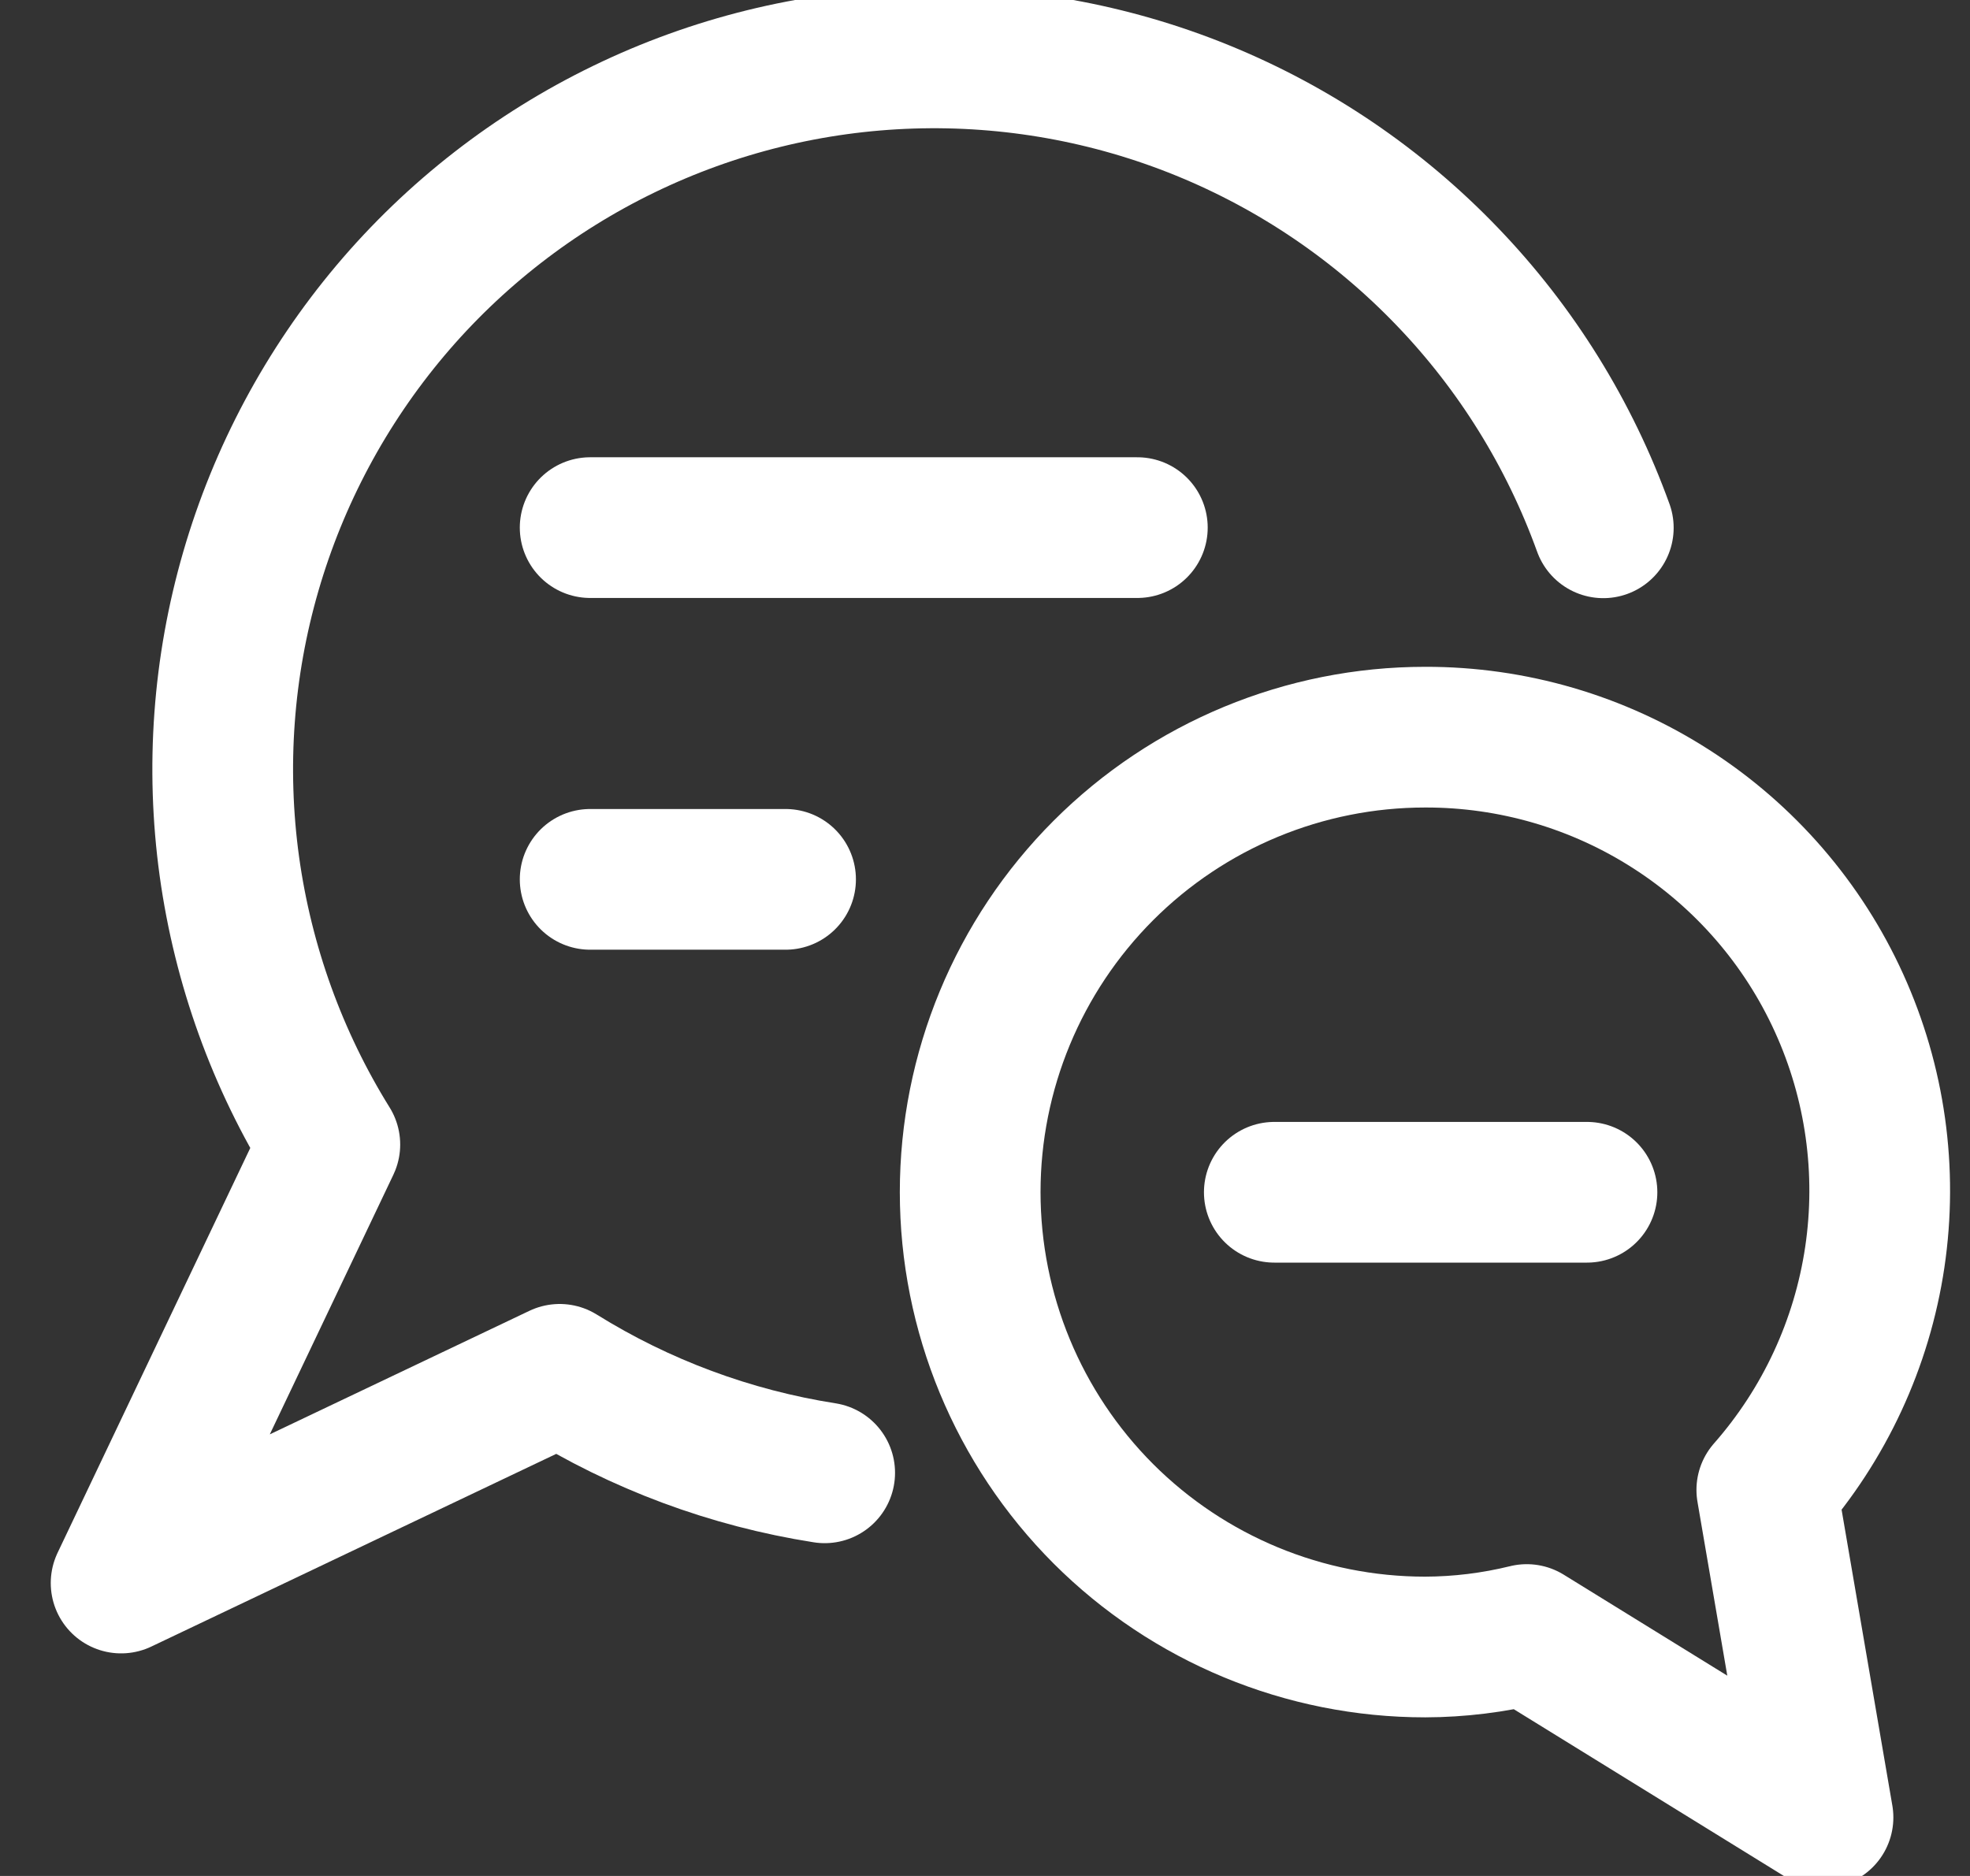 <svg width="21" height="20" viewBox="0 0 21 20" fill="none" xmlns="http://www.w3.org/2000/svg">
<rect x="0" y="0" width="21" height="20" fill="#333333" stroke="none"/>
<path d="M17.091 5.627C16.73 4.627 16.164 3.714 15.427 2.948C14.691 2.181 13.802 1.578 12.818 1.177C11.834 0.776 10.776 0.587 9.714 0.621C8.652 0.655 7.609 0.912 6.652 1.376C5.696 1.839 4.847 2.498 4.162 3.31C3.477 4.123 2.97 5.07 2.674 6.091C2.378 7.111 2.3 8.183 2.445 9.236C2.591 10.289 2.955 11.299 3.516 12.202L1.291 16.877L5.966 14.652C6.828 15.188 7.788 15.545 8.791 15.702" stroke="white" stroke-width="1.5" stroke-linecap="round" stroke-linejoin="round"/>
<path d="M6.291 5.625H12.124" stroke="white" stroke-width="1.5" stroke-linecap="round" stroke-linejoin="round"/>
<path d="M6.291 9.375H8.374" stroke="white" stroke-width="1.5" stroke-linecap="round" stroke-linejoin="round"/>
<path d="M15.192 7.859C16.122 7.857 17.034 8.123 17.817 8.627C18.6 9.13 19.221 9.848 19.605 10.695C19.99 11.543 20.122 12.483 19.985 13.404C19.848 14.324 19.448 15.186 18.834 15.884L19.433 19.376L16.275 17.426C15.921 17.513 15.557 17.558 15.192 17.559C13.905 17.559 12.672 17.048 11.762 16.139C10.853 15.229 10.342 13.996 10.342 12.709C10.342 11.423 10.853 10.19 11.762 9.28C12.672 8.37 13.905 7.859 15.192 7.859Z" stroke="white" stroke-width="1.5" stroke-linecap="round" stroke-linejoin="round"/>
<path d="M16.917 12.711H13.584" stroke="white" stroke-width="1.5" stroke-linecap="round" stroke-linejoin="round"/>
</svg>
